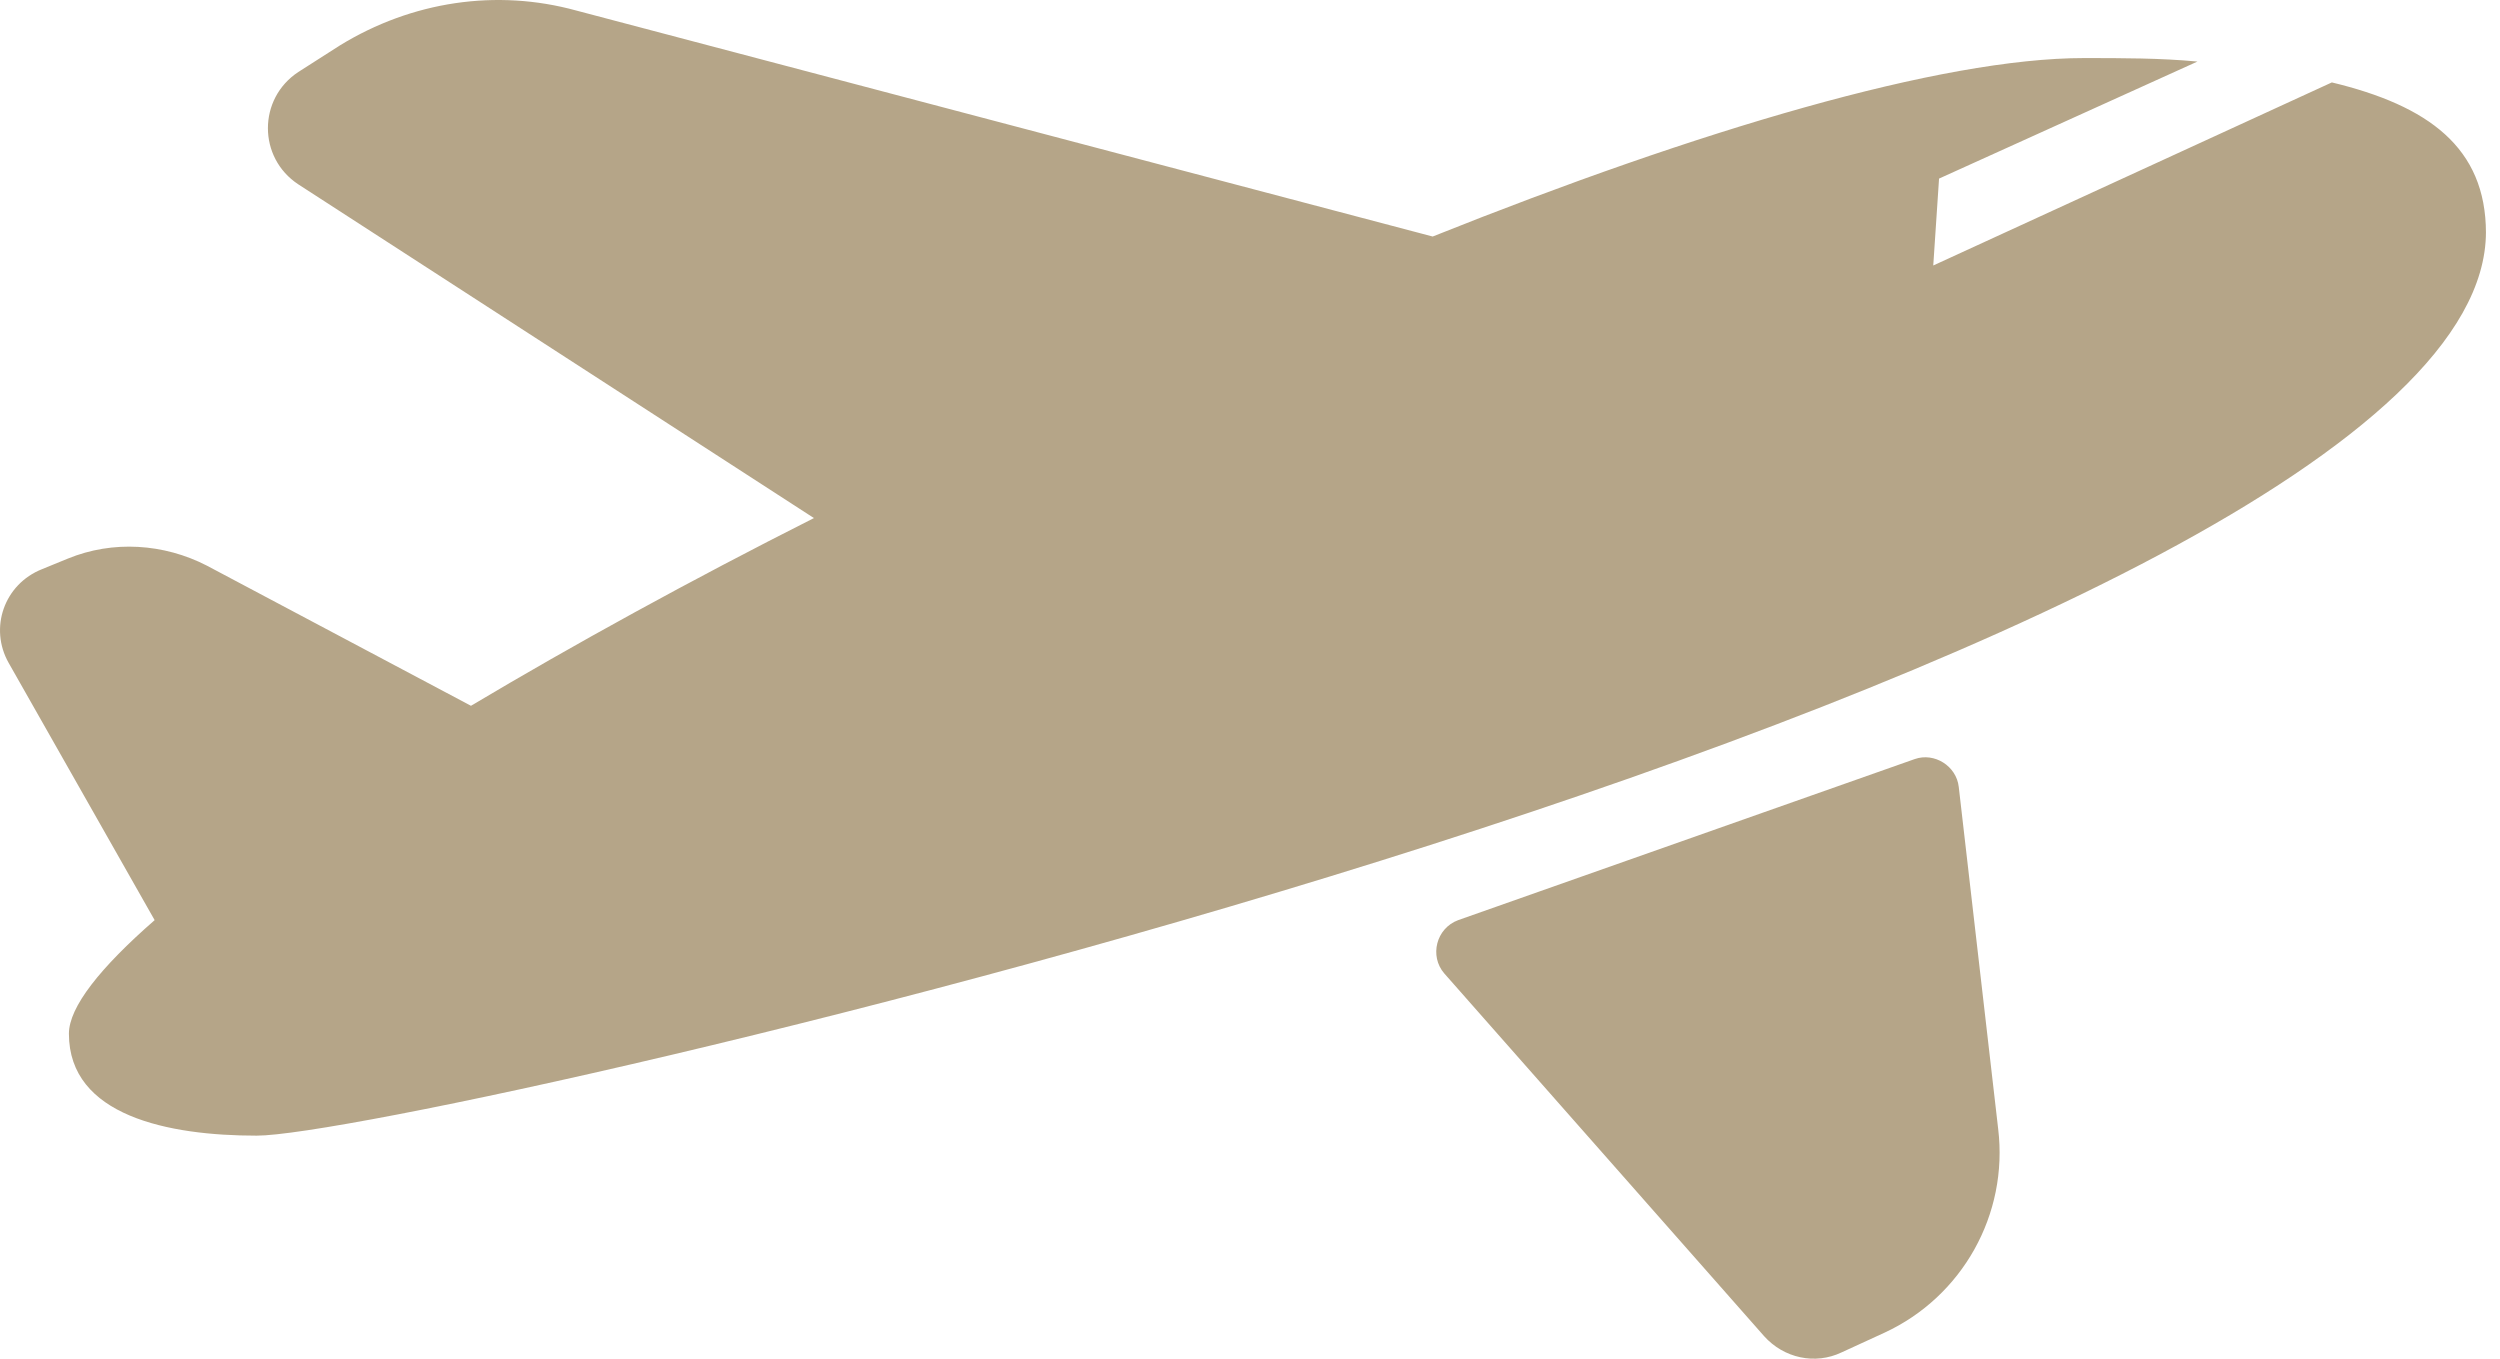 <svg width="92" height="50" viewBox="0 0 92 50" fill="none" xmlns="http://www.w3.org/2000/svg">
<path d="M53.15 35.823L64.918 49.169C65.643 49.979 66.794 50.235 67.775 49.766L69.353 49.041C72.21 47.719 73.915 44.692 73.532 41.537L72.082 28.958C71.997 28.19 71.186 27.679 70.462 27.934L53.661 33.861C52.851 34.16 52.595 35.183 53.15 35.823ZM91.483 8.533C91.483 24.353 15.243 41.792 9.444 41.792C6.203 41.792 2.536 41.068 2.536 38.04C2.536 37.059 3.687 35.61 5.691 33.861L0.319 24.395C-0.406 23.116 0.148 21.496 1.555 20.942L2.493 20.558C4.156 19.875 6.032 20.003 7.61 20.814L17.332 25.973C21.127 23.713 25.391 21.368 29.953 19.065L10.979 6.785C9.486 5.804 9.486 3.63 10.979 2.649L12.514 1.668C15.157 0.048 18.27 -0.421 21.212 0.389L52.723 8.704C62.531 4.781 71.442 2.137 76.687 2.137C78.094 2.137 79.501 2.137 80.866 2.265L71.357 6.572L71.144 9.77L85.812 3.033C89.351 3.885 91.483 5.421 91.483 8.576" fill="#B5A588"/>
</svg>
